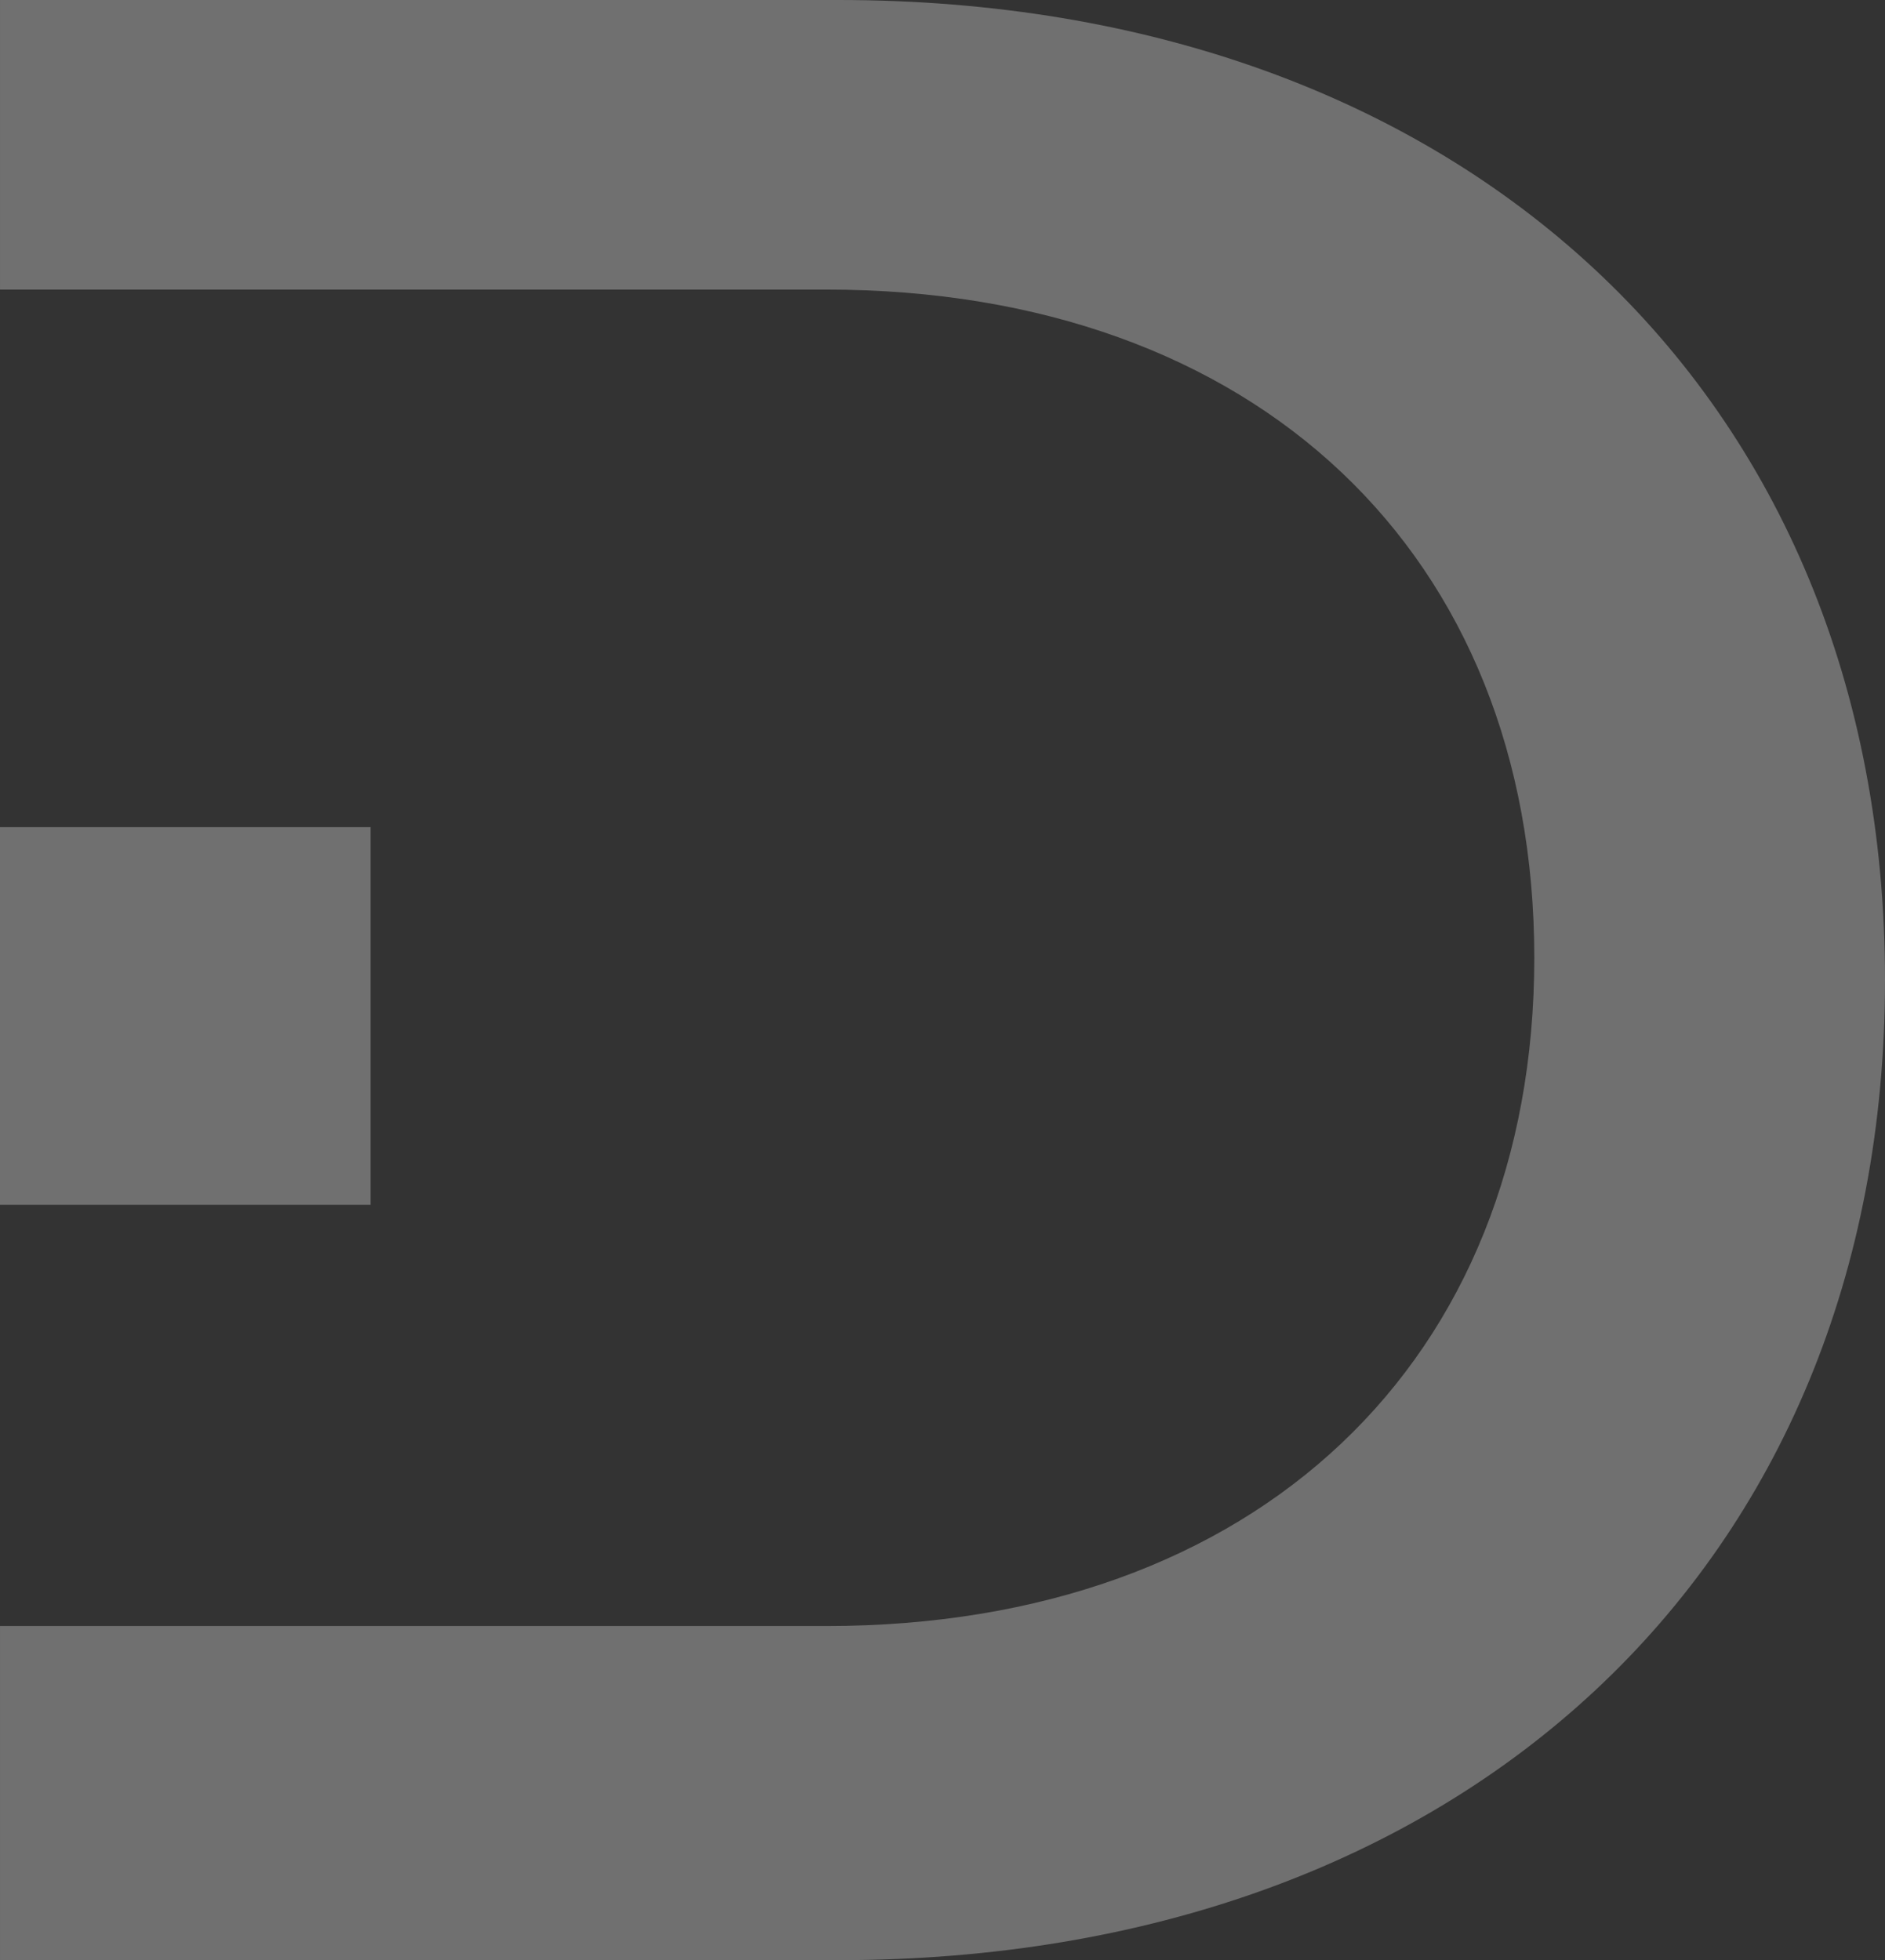<svg width="252" height="262" viewBox="0 0 252 262" fill="none" xmlns="http://www.w3.org/2000/svg">
<rect x="0" y="0" width="252" height="262" fill="#333333" stroke="none"/>
<path fill-rule="evenodd" clip-rule="evenodd" d="M112.082 0C195.227 0 252 52.4 252 131C252 209.6 195.227 262 112.082 262H0.002V217.341H110.463C167.917 217.341 205.115 181.986 205.115 128.023C205.115 74.06 167.917 38.705 110.463 38.705H0.002V0H112.082ZM49.538 110.557V161.038H0V110.557H49.538Z" fill="white" fill-opacity="0.3"/>
</svg>
